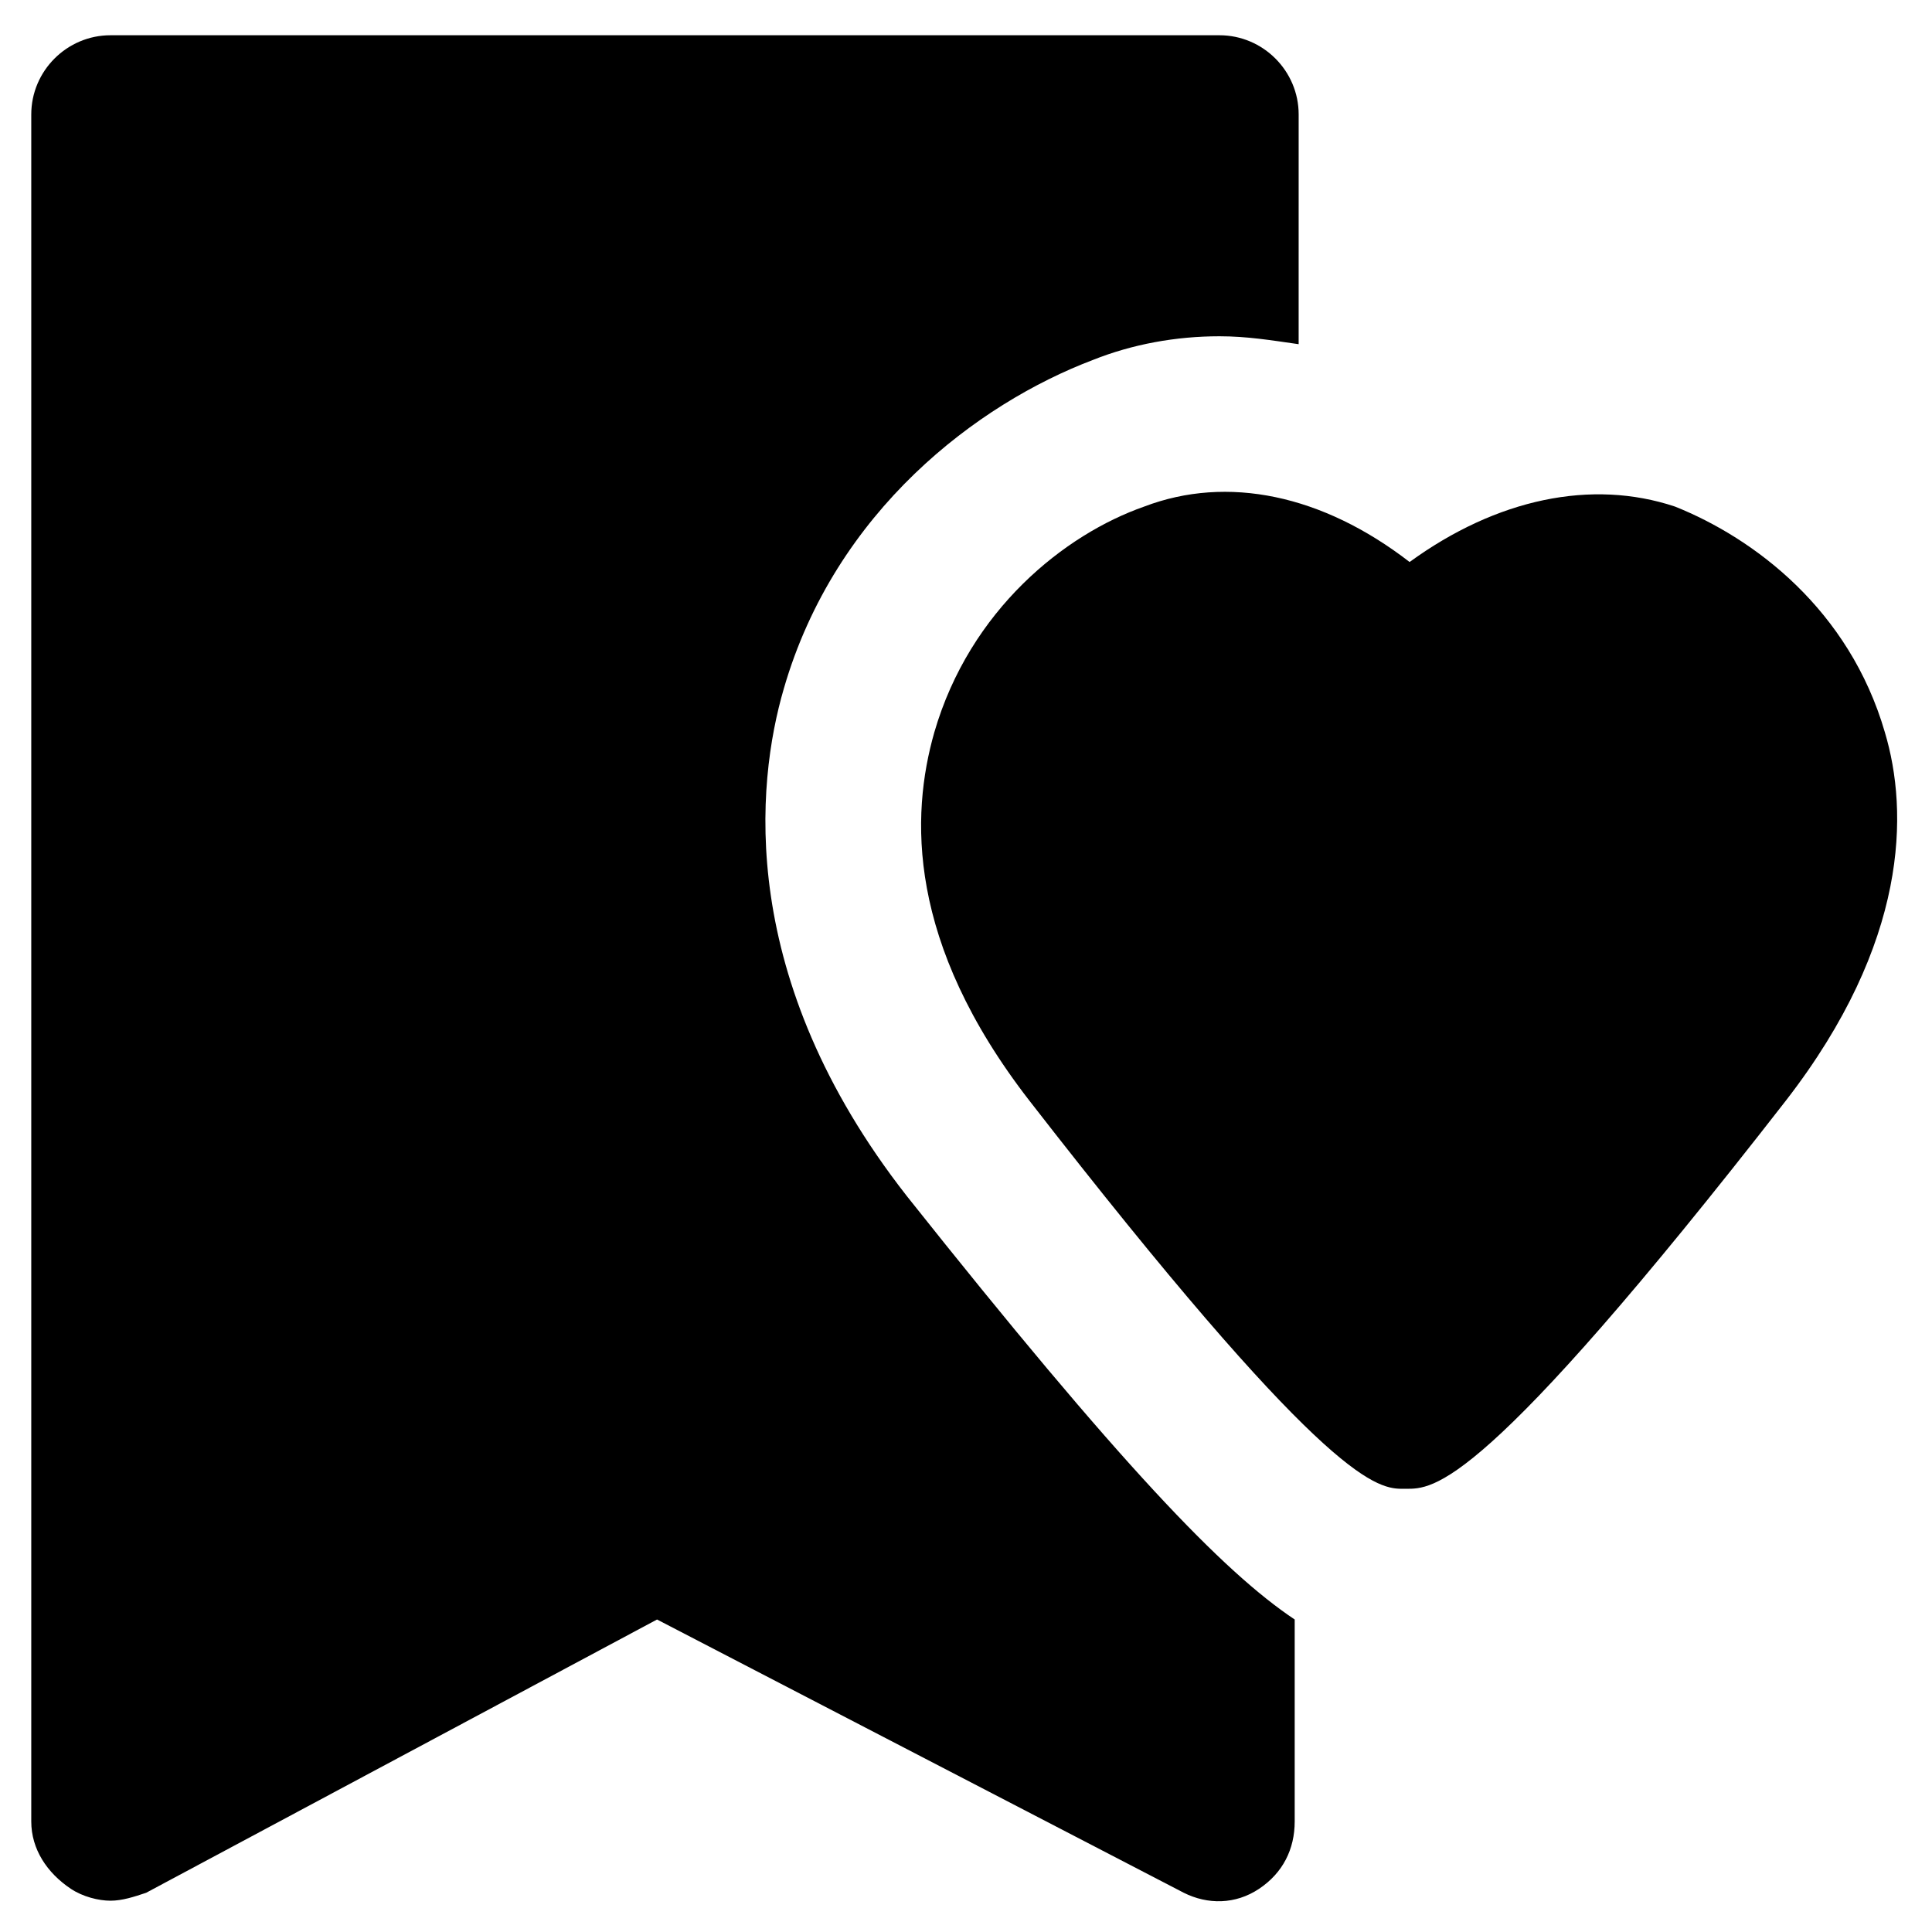 <?xml version="1.0" encoding="UTF-8"?>
<!-- Uploaded to: ICON Repo, www.svgrepo.com, Generator: ICON Repo Mixer Tools -->
<svg fill="#000000" width="800px" height="800px" version="1.1" viewBox="144 144 512 512" xmlns="http://www.w3.org/2000/svg">
 <g>
  <path d="m643.51 338.07c-9.445-32.539-34.637-51.43-55.629-59.828-22.043-7.348-47.23-2.098-70.324 14.695-23.09-17.844-48.281-23.09-70.324-14.695-20.992 7.348-46.184 27.289-55.629 59.828-6.297 22.043-7.348 55.629 25.191 97.613 76.621 98.664 91.316 102.86 98.664 102.86h1.051c7.348 0 19.941 1.051 100.76-102.86 32.535-41.984 32.535-76.621 26.238-97.613z"/>
  <path d="m384.25 460.88c-45.133-57.727-39.887-109.16-32.539-134.35 13.645-47.23 51.43-75.57 81.867-87.117 10.496-4.199 22.043-6.297 33.586-6.297 7.348 0 13.645 1.051 20.992 2.098l0.004-60.879c0-11.547-9.445-20.992-20.992-20.992h-293.89c-11.547 0-20.992 9.445-20.992 20.992v452.38c0 7.348 4.199 13.645 10.496 17.844 3.148 2.098 7.348 3.148 10.496 3.148s6.297-1.051 9.445-2.098l135.4-72.422 139.6 72.422c6.297 3.148 13.645 3.148 19.941-1.051 6.297-4.199 9.445-10.496 9.445-17.844v-53.531c-18.887-12.594-46.176-40.93-102.86-112.3z"/>
 </g>
</svg>